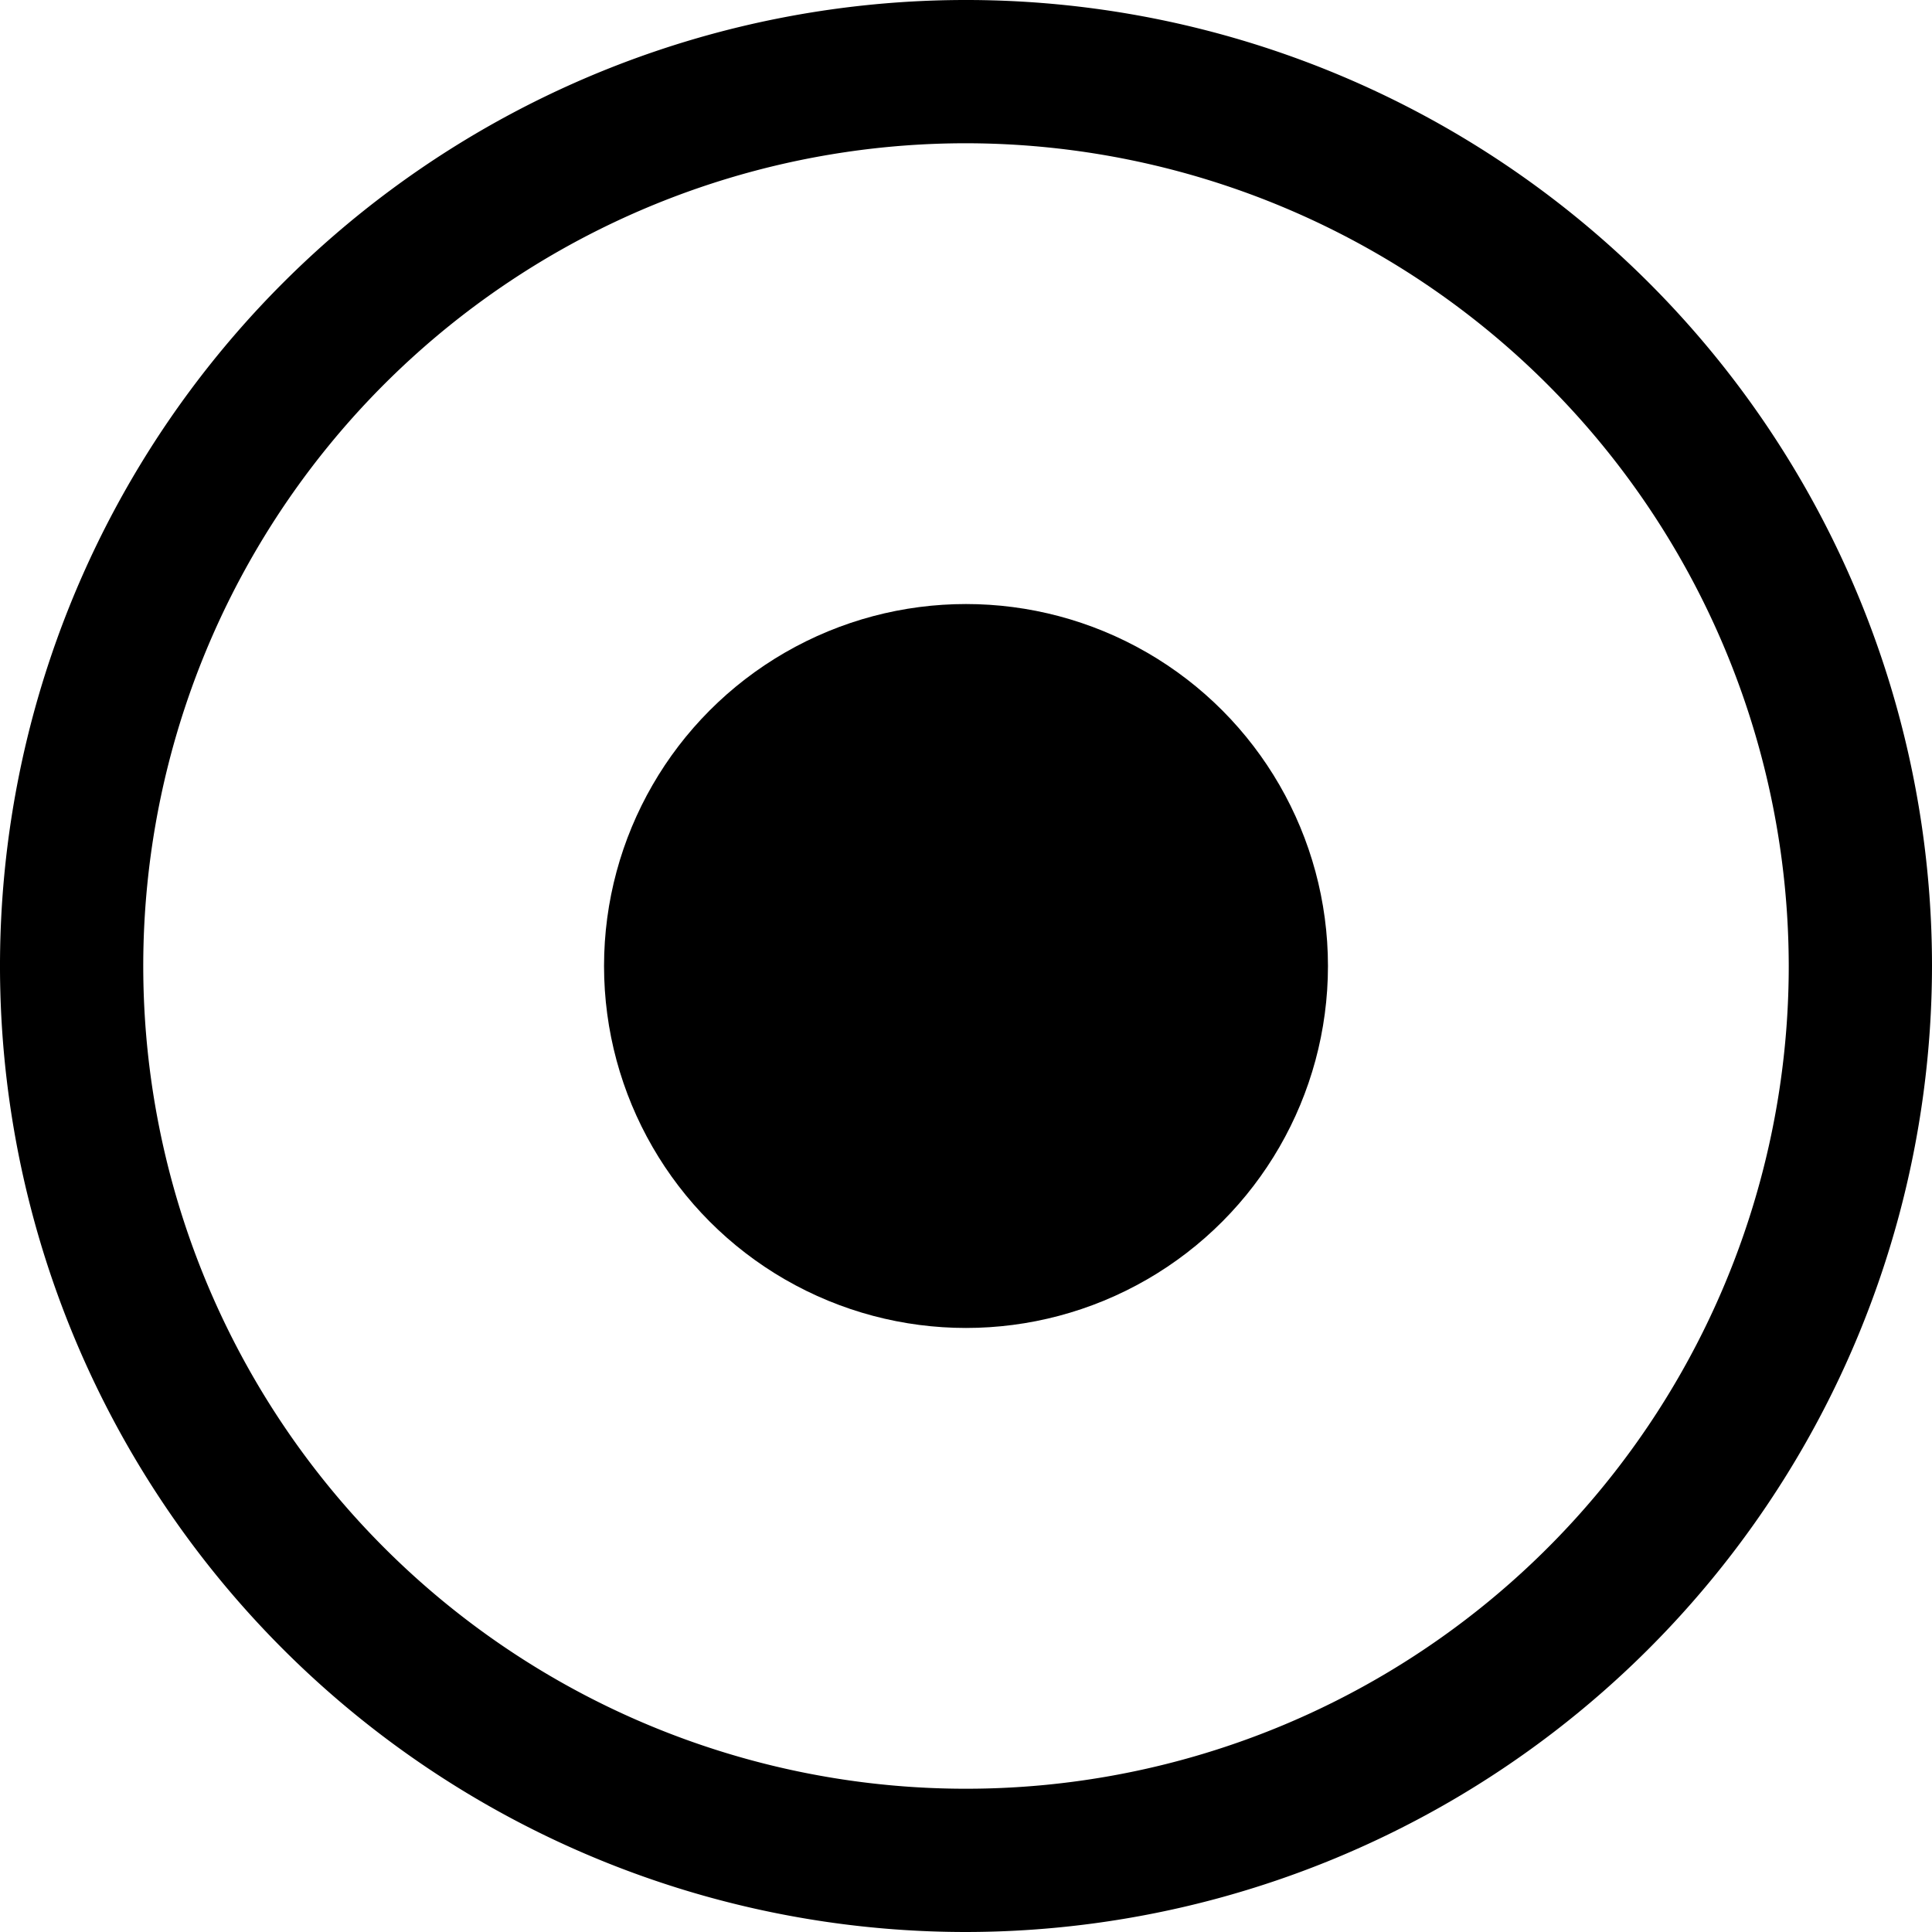 <svg xmlns="http://www.w3.org/2000/svg" viewBox="0 0 20 20"><path d="M10,20A10,10,0,1,1,20,10,10.011,10.011,0,0,1,10,20ZM10,1.483A8.517,8.517,0,1,0,18.517,10,8.526,8.526,0,0,0,10,1.483Z"/><circle cx="10" cy="10" r="3.747"/></svg>